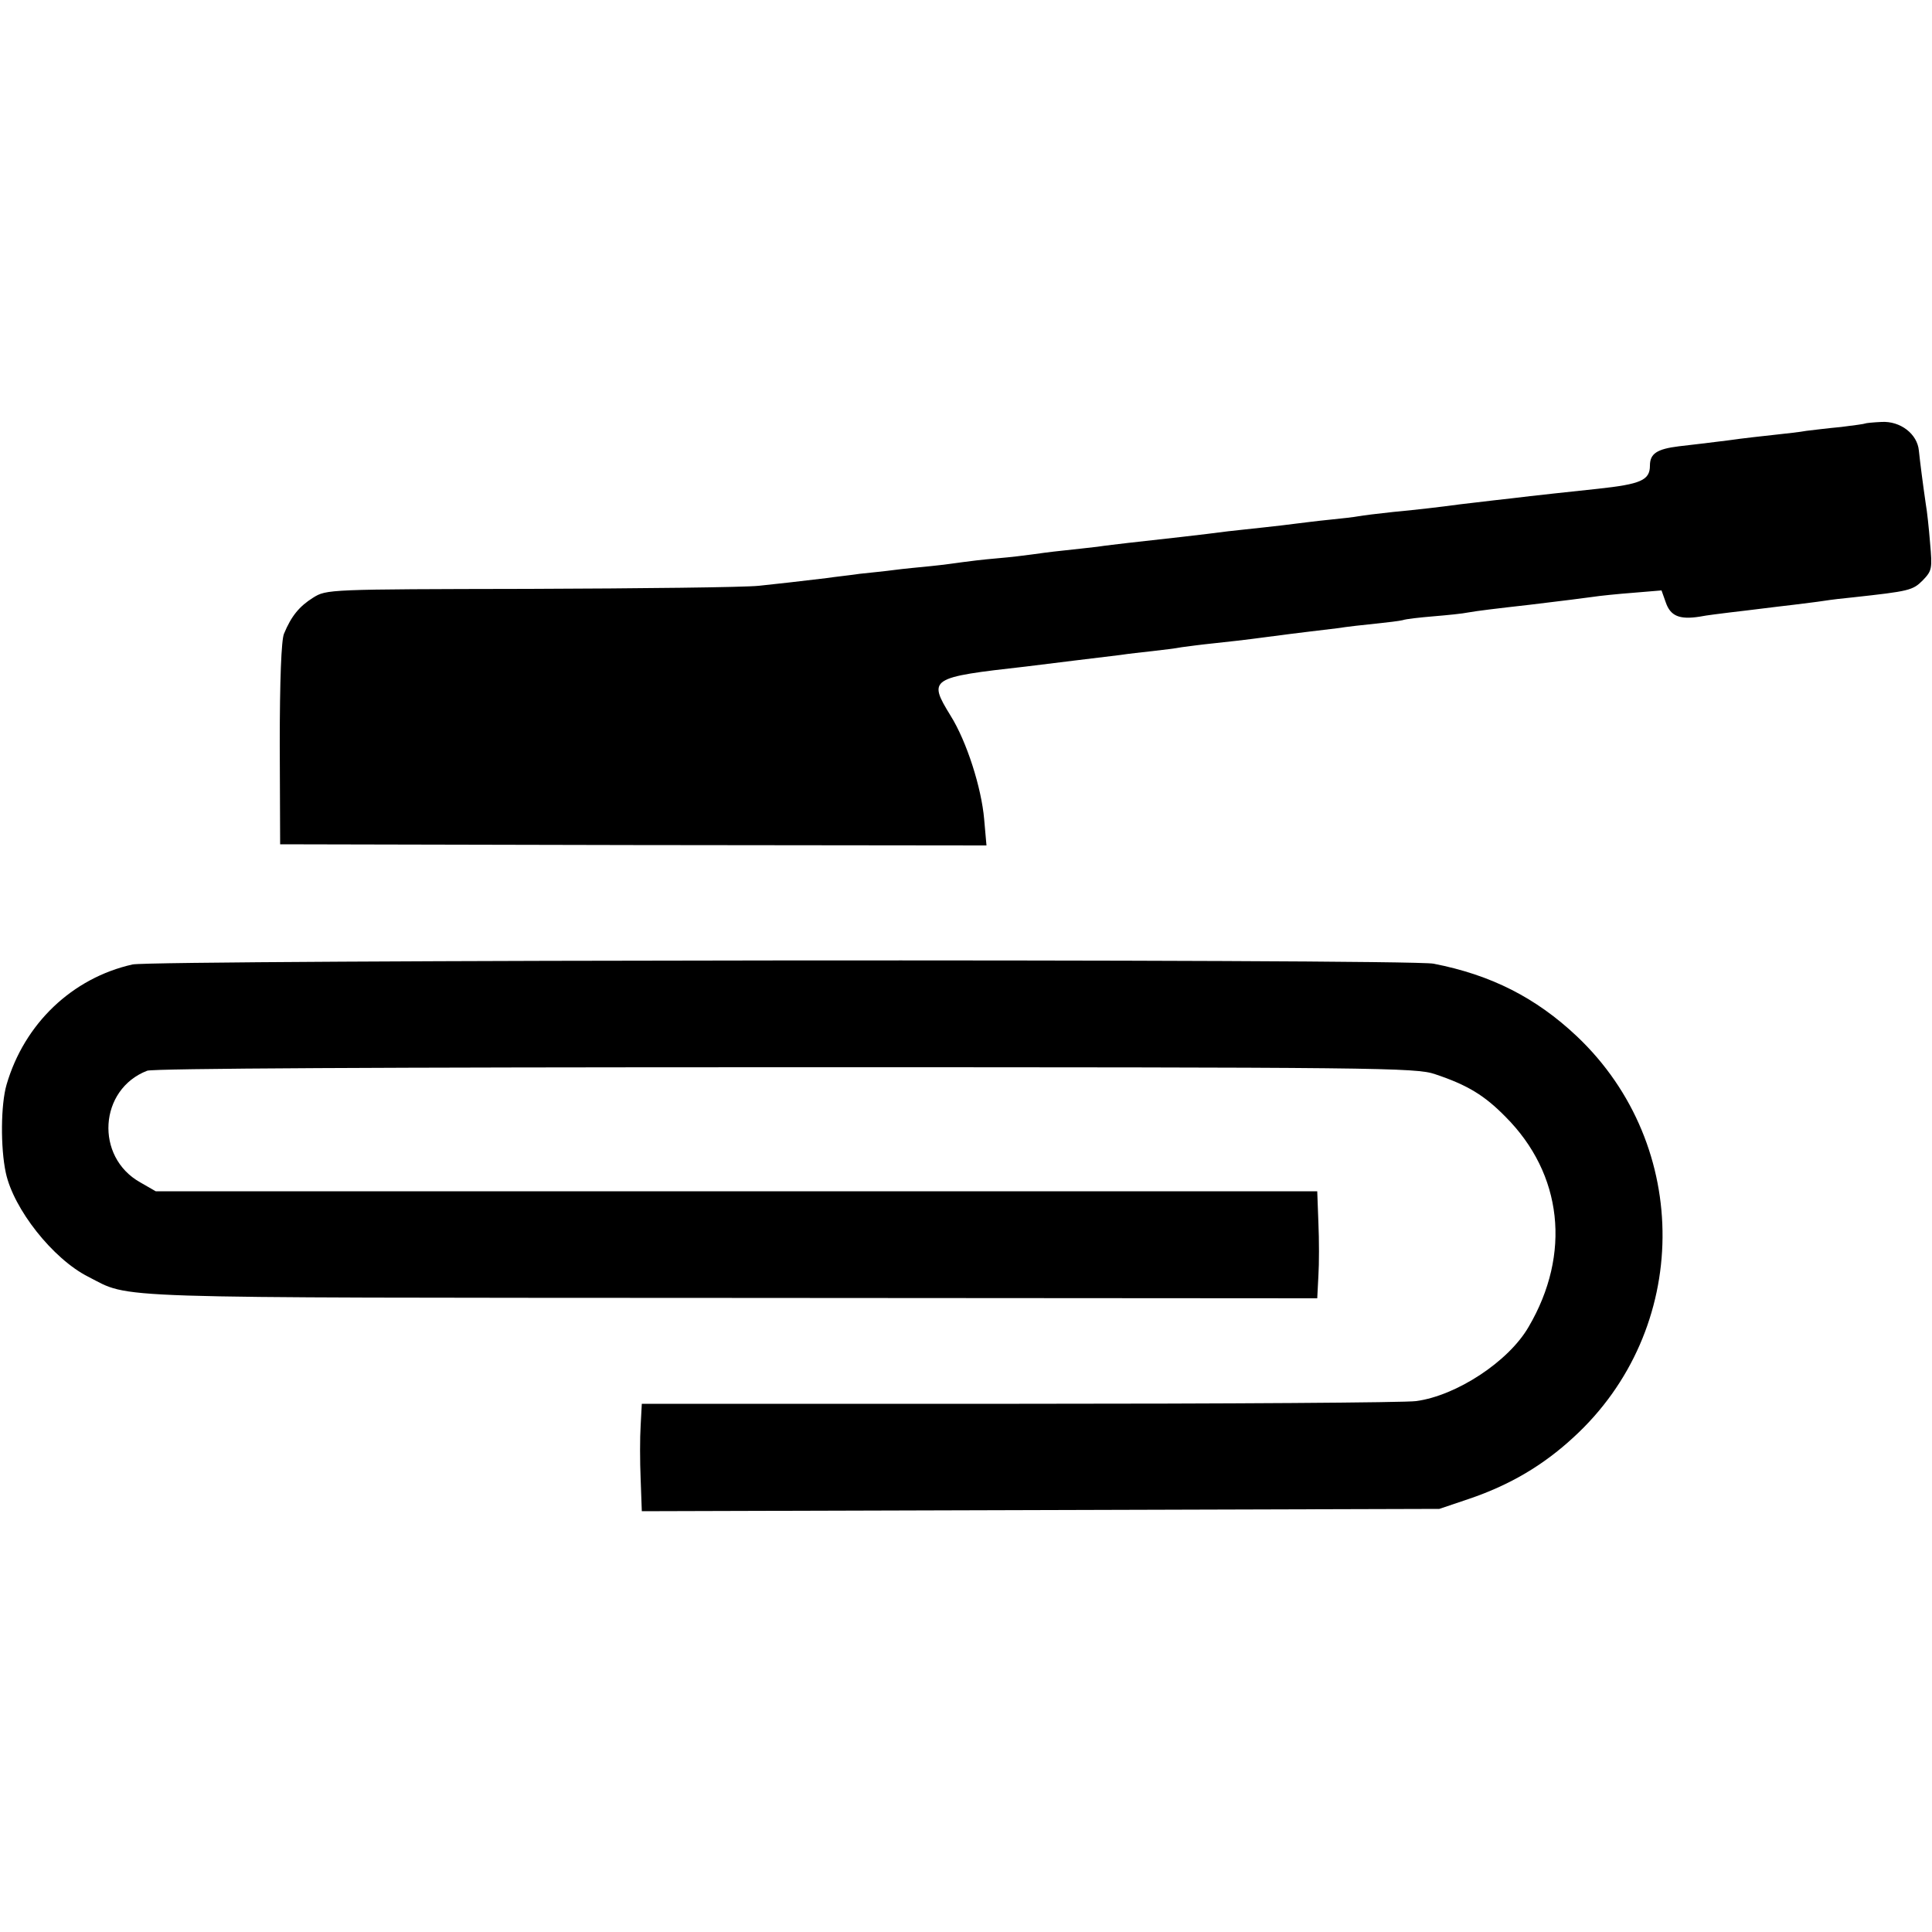 <?xml version="1.0" standalone="no"?>
<!DOCTYPE svg PUBLIC "-//W3C//DTD SVG 20010904//EN"
 "http://www.w3.org/TR/2001/REC-SVG-20010904/DTD/svg10.dtd">
<svg version="1.0" xmlns="http://www.w3.org/2000/svg"
 width="500pt" height="500pt" viewBox="0 0 500 500"
 preserveAspectRatio="xMidYMid meet">
<g transform="translate(0,500) scale(0.1,-0.1)"
fill="#000000" stroke="none">
<path d="M4827 3904 c-1 -1 -29 -5 -62 -9 -33 -3 -73 -8 -90 -10 -16 -3 -52
-7 -80 -10 -27 -3 -84 -9 -125 -15 -41 -5 -97 -12 -125 -15 -57 -7 -75 -19
-75 -50 0 -38 -24 -48 -135 -60 -111 -12 -132 -14 -175 -19 -25 -3 -67 -8 -95
-11 -27 -3 -66 -8 -85 -10 -60 -8 -103 -13 -175 -20 -38 -4 -78 -9 -89 -11
-10 -2 -44 -6 -75 -9 -31 -3 -69 -8 -86 -10 -16 -2 -55 -7 -85 -10 -30 -3 -72
-8 -92 -10 -60 -8 -176 -21 -258 -30 -25 -3 -61 -7 -80 -10 -19 -2 -60 -7 -90
-10 -30 -3 -66 -8 -80 -10 -14 -2 -54 -7 -90 -10 -36 -3 -76 -8 -90 -10 -14
-2 -50 -7 -80 -10 -30 -3 -73 -7 -95 -10 -22 -3 -62 -7 -90 -10 -27 -4 -66 -8
-85 -11 -92 -11 -111 -13 -176 -20 -38 -4 -305 -7 -594 -8 -522 -1 -525 -1
-560 -23 -35 -22 -56 -47 -75 -93 -7 -16 -11 -122 -11 -285 l1 -260 914 -2
914 -1 -6 68 c-7 81 -45 201 -87 268 -59 96 -54 99 195 127 66 8 201 25 245
30 19 3 56 7 83 10 26 3 60 7 75 10 15 2 52 7 82 10 30 3 91 10 135 16 44 6
94 12 110 14 17 2 50 6 75 9 25 4 70 9 100 12 30 3 62 7 70 9 8 3 44 7 80 10
36 3 76 7 90 10 22 4 71 10 160 20 101 12 129 16 160 20 19 3 68 8 108 11 l72
6 11 -31 c12 -35 35 -45 87 -37 20 4 56 8 79 11 24 3 61 7 83 10 22 3 59 7 83
10 23 3 58 7 77 10 19 3 53 7 75 9 146 16 155 18 181 44 24 25 25 30 19 97 -3
38 -8 84 -11 100 -8 55 -15 110 -18 139 -4 43 -48 77 -97 74 -22 -1 -41 -3
-42 -4z"/>
<path d="M343 2504 c-156 -35 -280 -153 -326 -311 -15 -51 -16 -163 -2 -228
20 -94 122 -223 213 -269 114 -58 17 -54 1666 -55 l1515 -1 3 58 c2 31 2 93 0
138 l-3 81 -1503 0 -1503 0 -40 23 c-118 66 -107 241 18 289 17 6 610 9 1654
9 1536 0 1630 -1 1679 -18 84 -28 128 -55 182 -110 148 -148 171 -355 60 -544
-52 -90 -187 -178 -291 -192 -27 -4 -490 -7 -1027 -7 l-977 0 -3 -56 c-2 -31
-2 -93 0 -139 l3 -83 1032 3 1032 3 77 26 c106 36 192 87 270 159 304 278 308
755 9 1038 -106 100 -222 159 -371 188 -63 13 -3311 10 -3367 -2z"/>
</g>
</svg>
